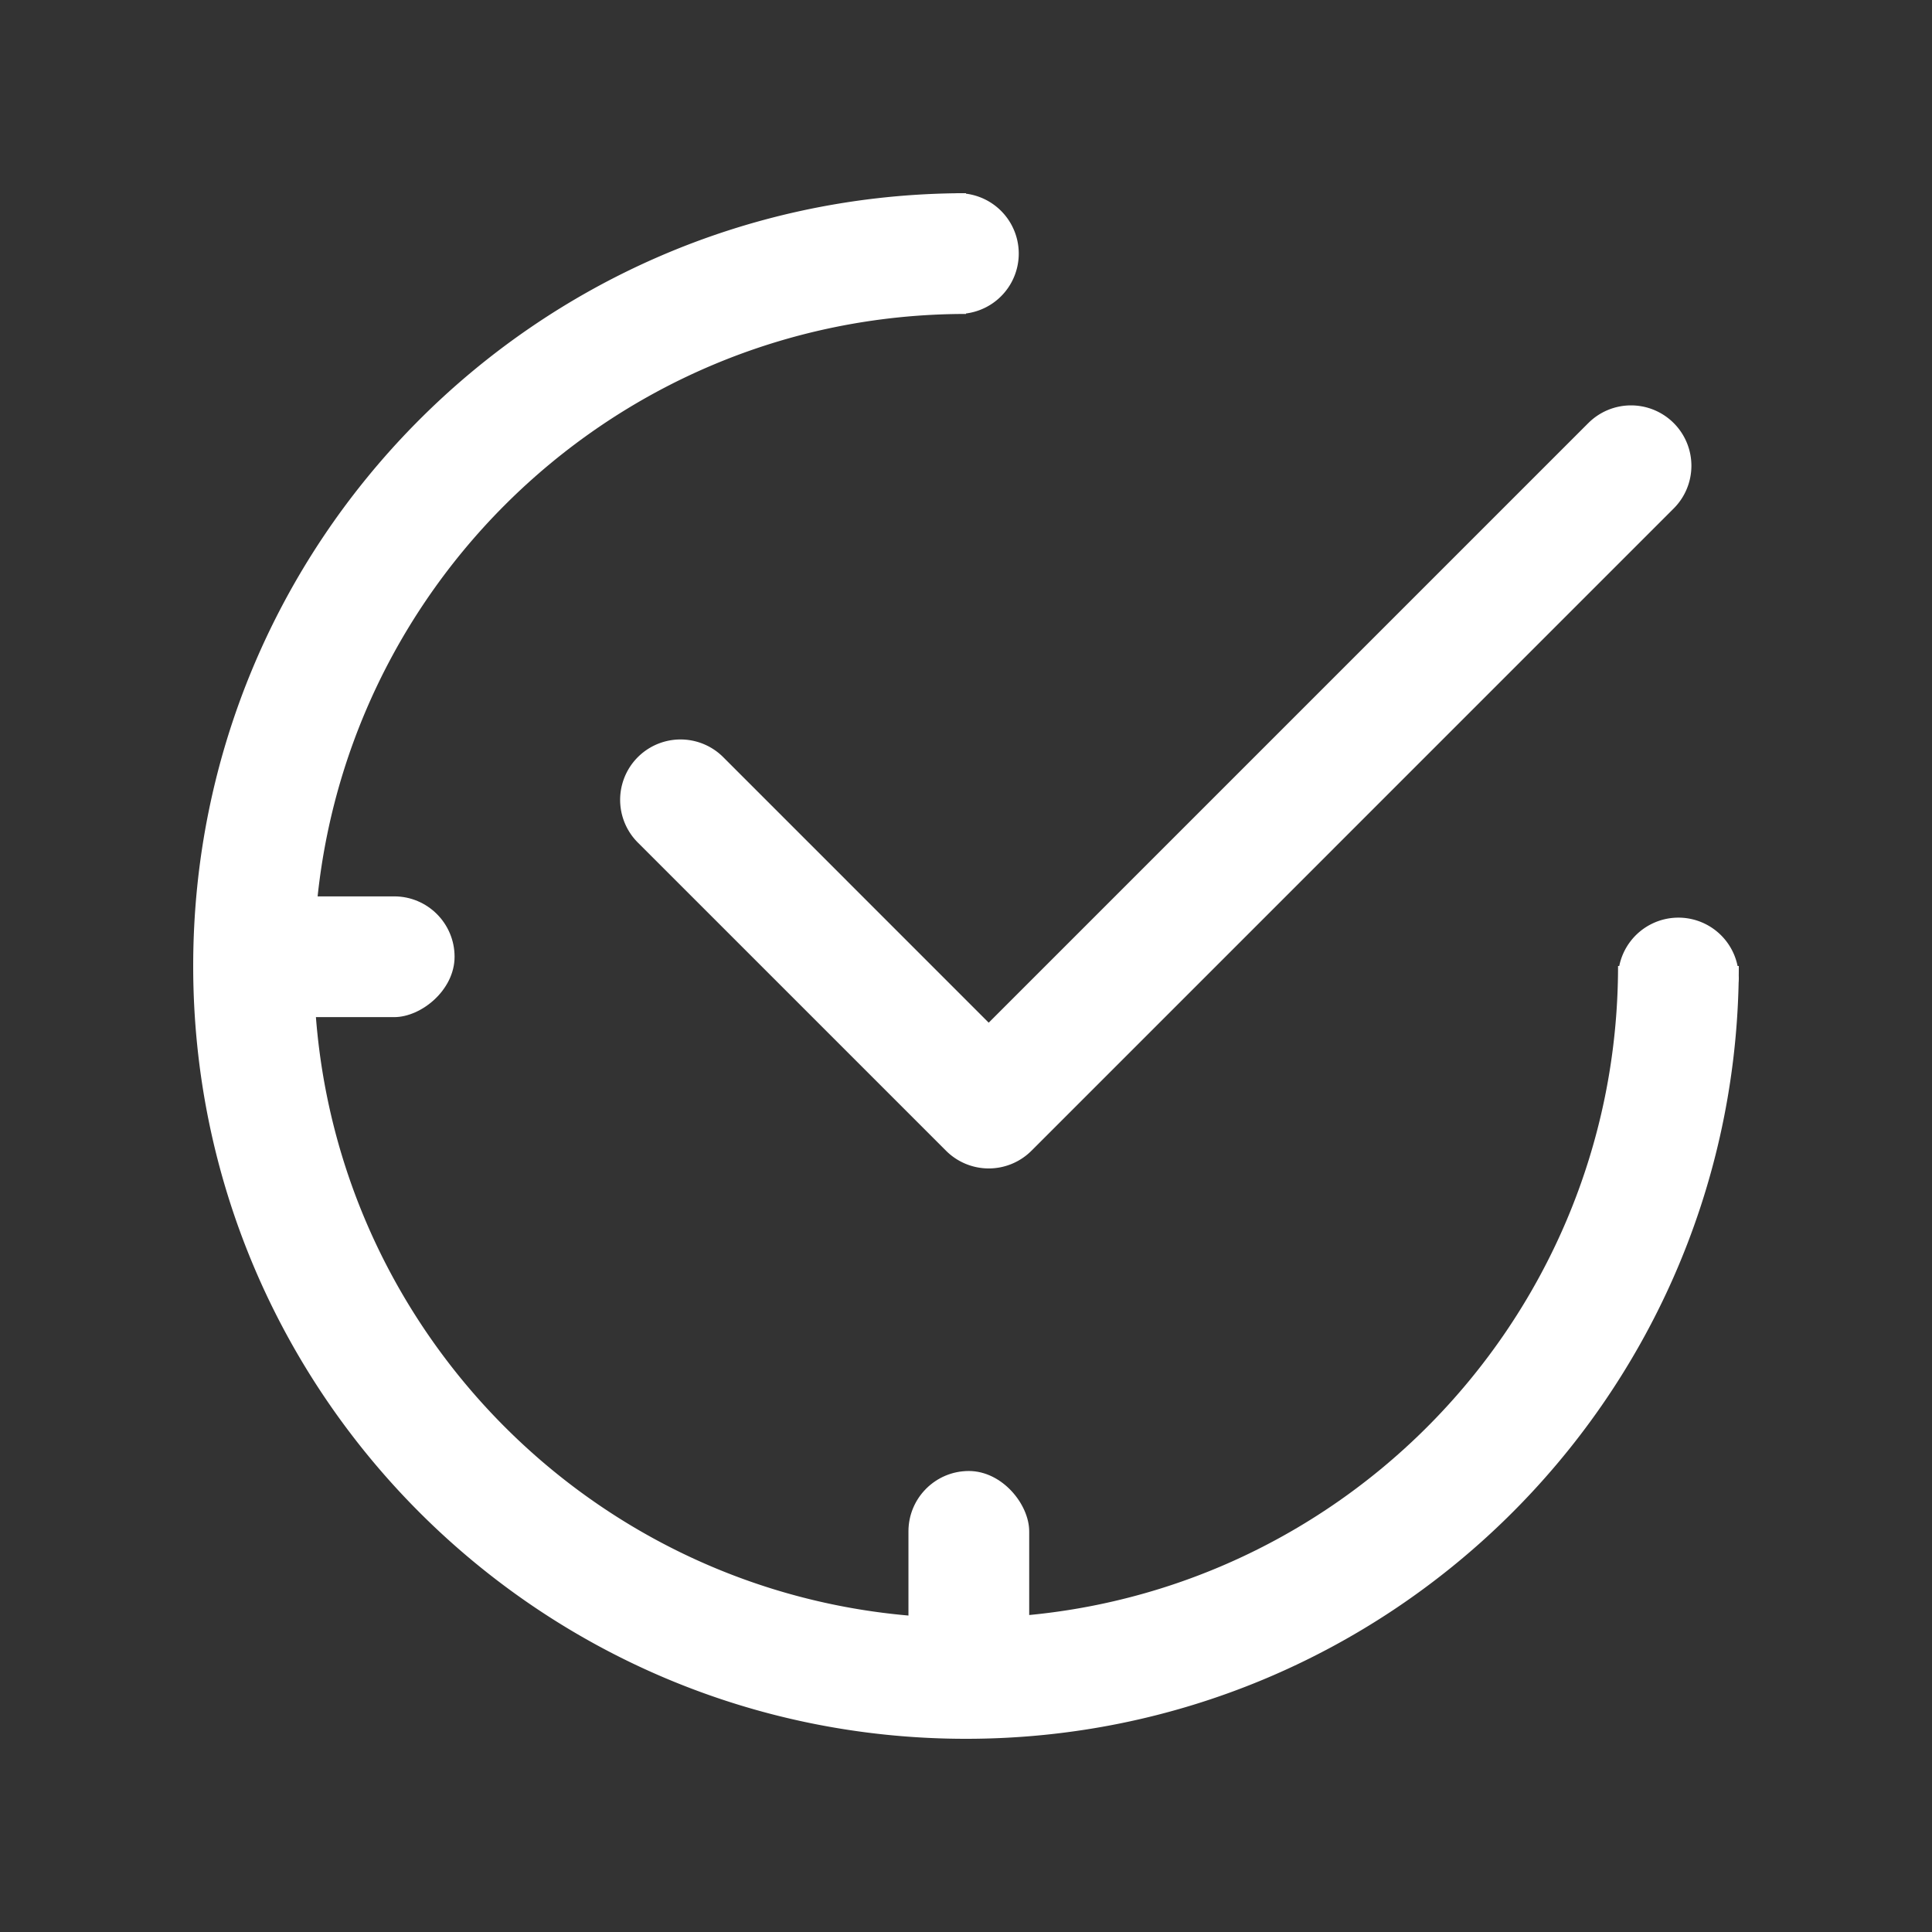 <svg xmlns="http://www.w3.org/2000/svg" width="60" height="60" viewBox="0 0 80 80"><rect x="0" y="0" width="80" height="80" fill="#333333" stroke="none"/><g fill="#FFF" fill-rule="evenodd"><path fill-rule="nonzero" d="M71.993 40.693C71.623 58.046 57.44 72 40 72 22.327 72 8 57.673 8 40 8 22.477 22.085 8.243 39.551 8.003a2.541 2.541 0 0 1 .196-.002L40 8v.02a2.5 2.5 0 0 1 0 4.96V13c-14.912 0-27 12.088-27 27s12.088 27 27 27 27-12.088 27-27h.05a2.5 2.5 0 0 1 4.9 0H72c0 .13 0 .26-.002.39a2.543 2.543 0 0 1-.005.303z"/><g transform="rotate(90 2.853 39.97)"><rect width="5" height="9.412" x="26" y="-2" rx="2.5" transform="rotate(90 28.5 2.706)"/><rect width="5" height="9.412" y="24" rx="2.5"/></g><path fill-rule="nonzero" d="M65.762 17.526a2.5 2.5 0 1 1 3.535 3.536L42.71 47.65a2.5 2.5 0 0 1-3.536 0L26.411 34.888a2.5 2.5 0 1 1 3.536-3.536L40.94 42.347l24.82-24.82z"/></g></svg>